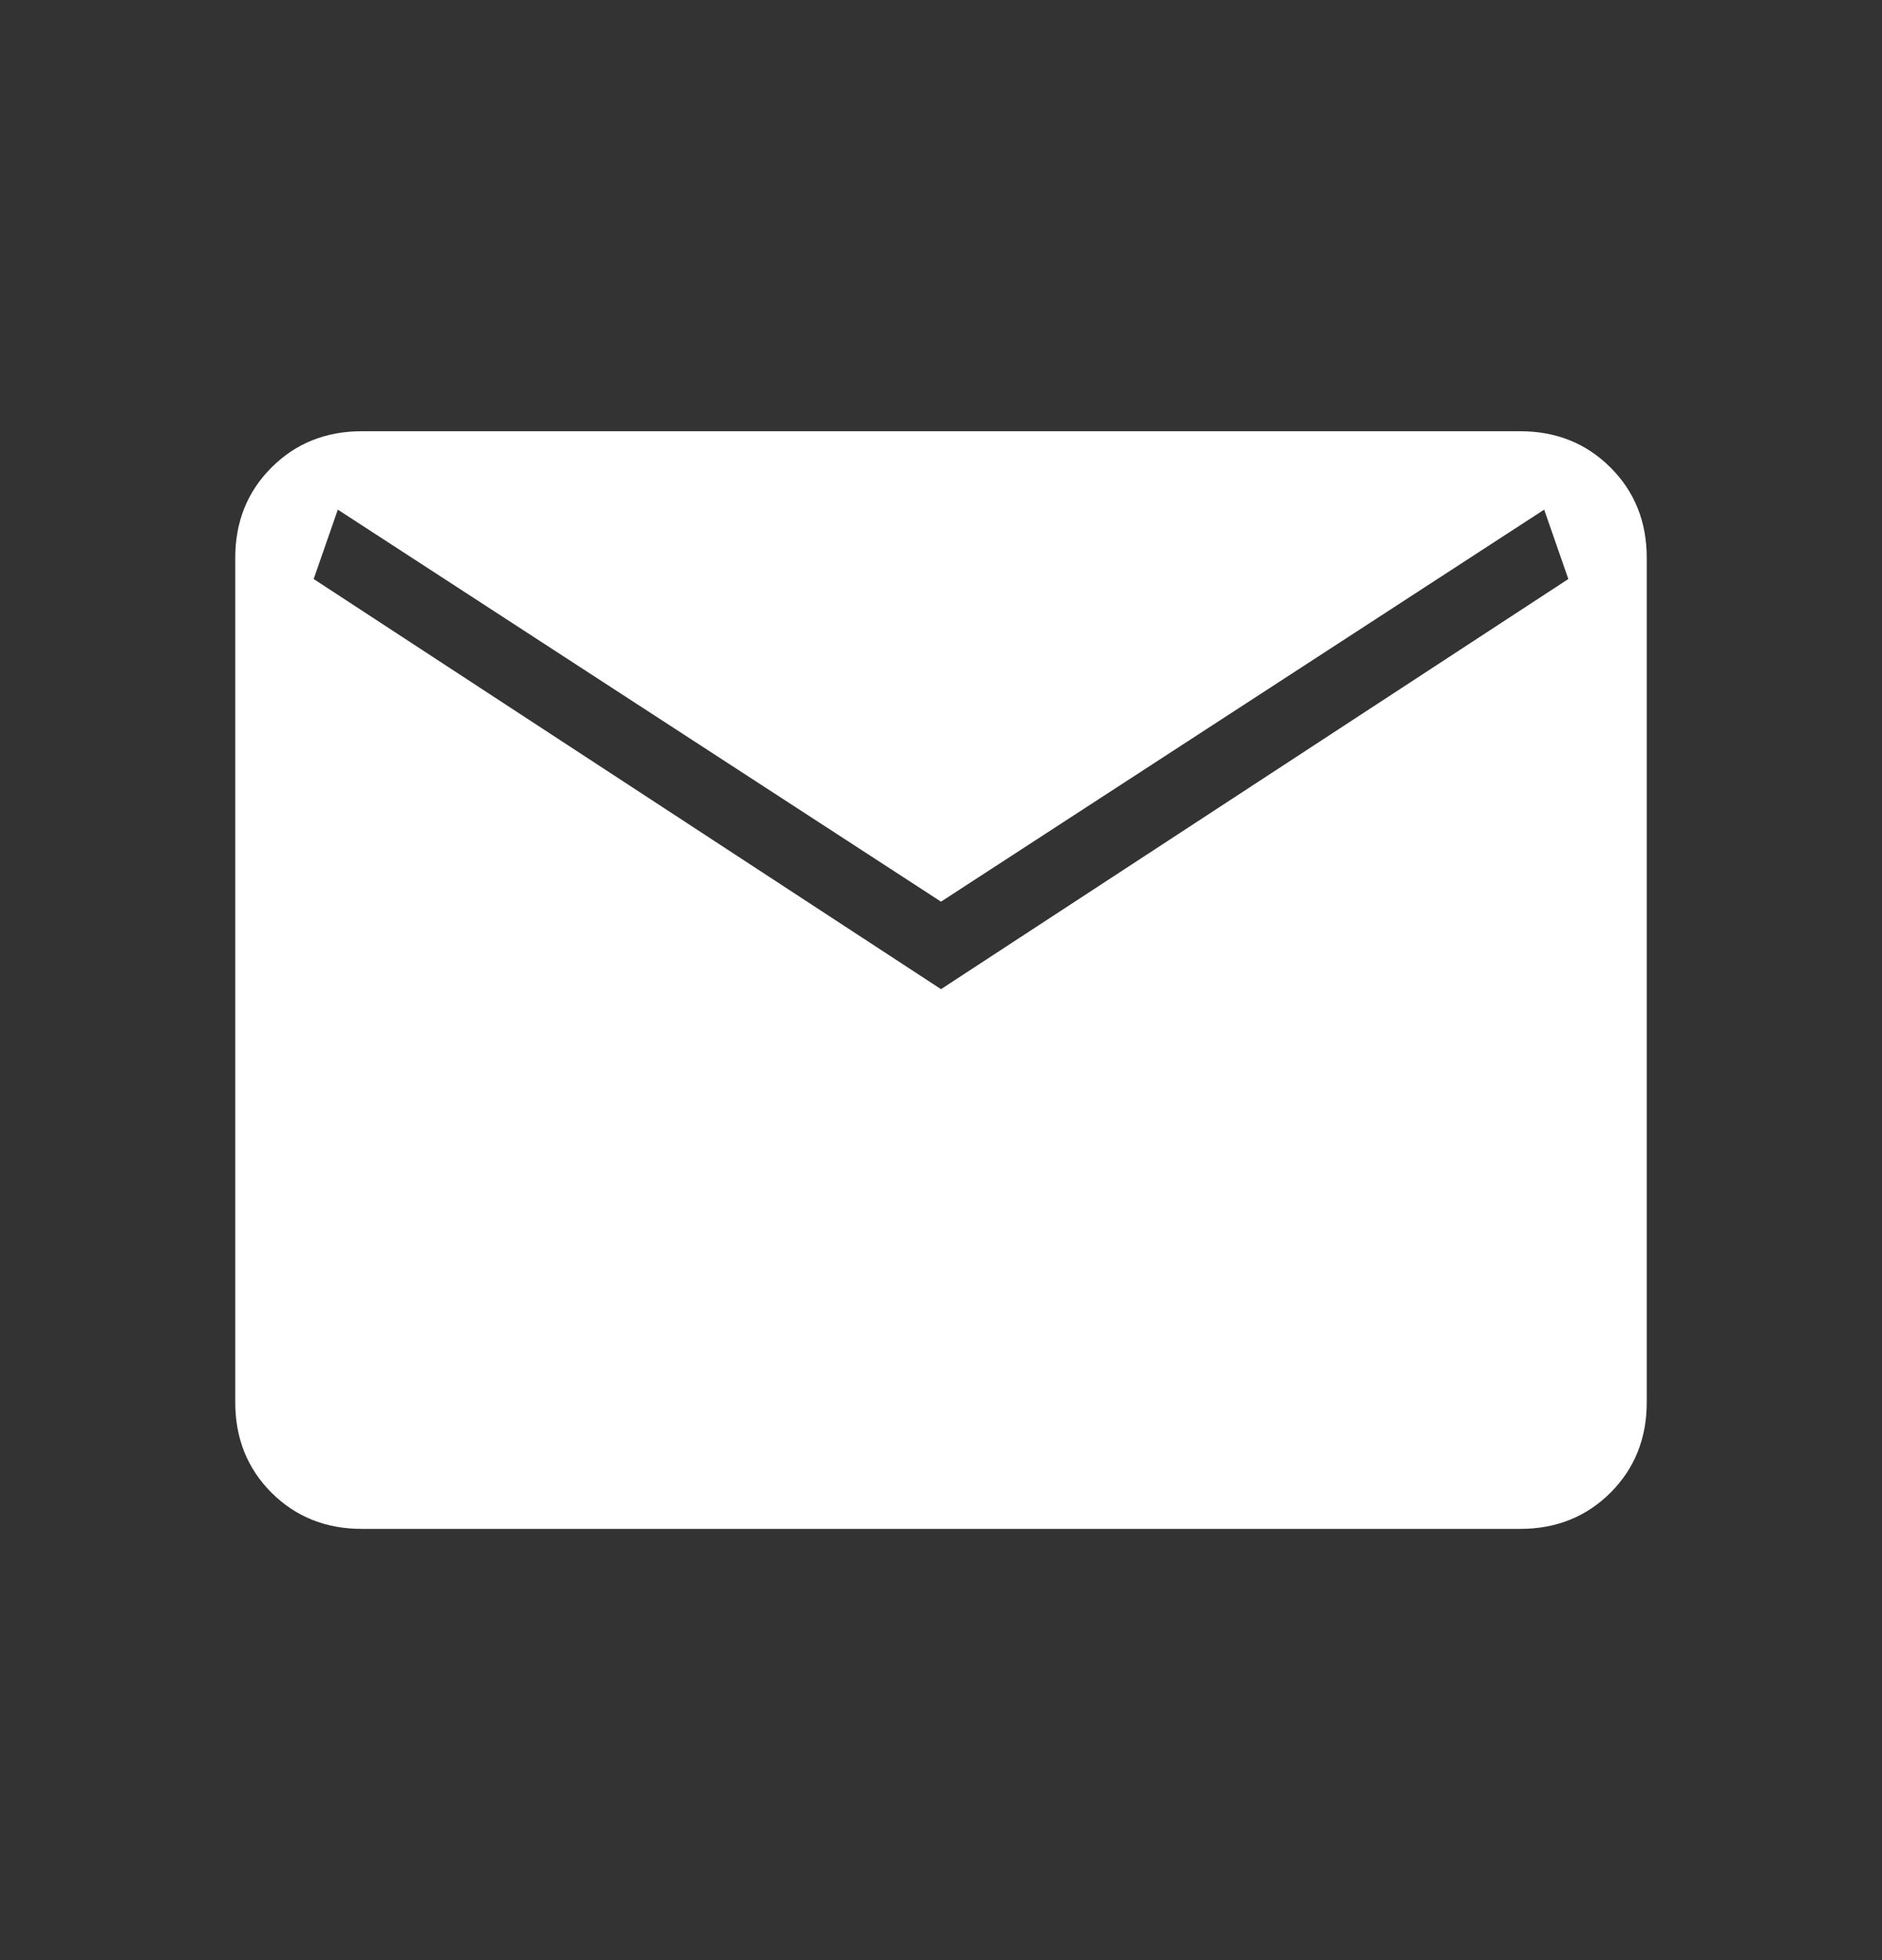 <svg width="24" height="25" viewBox="0 0 24 25" fill="none" xmlns="http://www.w3.org/2000/svg">
<rect x="0" y="0" width="24" height="25" fill="#333333" stroke="none"/>
<mask id="mask0_1_820" style="mask-type:alpha" maskUnits="userSpaceOnUse" x="0" y="0" width="24" height="25">
<rect y="0.5" width="24" height="24" fill="#D9D9D9"/>
</mask>
<g mask="url(#mask0_1_820)">
<path d="M4.615 19.5C4.155 19.5 3.771 19.346 3.462 19.038C3.154 18.729 3 18.345 3 17.885V7.115C3 6.655 3.154 6.271 3.462 5.963C3.771 5.654 4.155 5.5 4.615 5.5H19.385C19.845 5.5 20.229 5.654 20.538 5.963C20.846 6.271 21 6.655 21 7.115V17.885C21 18.345 20.846 18.729 20.538 19.038C20.229 19.346 19.845 19.5 19.385 19.5H4.615ZM12 12.616L20 7.385L19.692 6.5L12 11.5L4.308 6.5L4 7.385L12 12.616Z" fill="white"/>
</g>
</svg>

